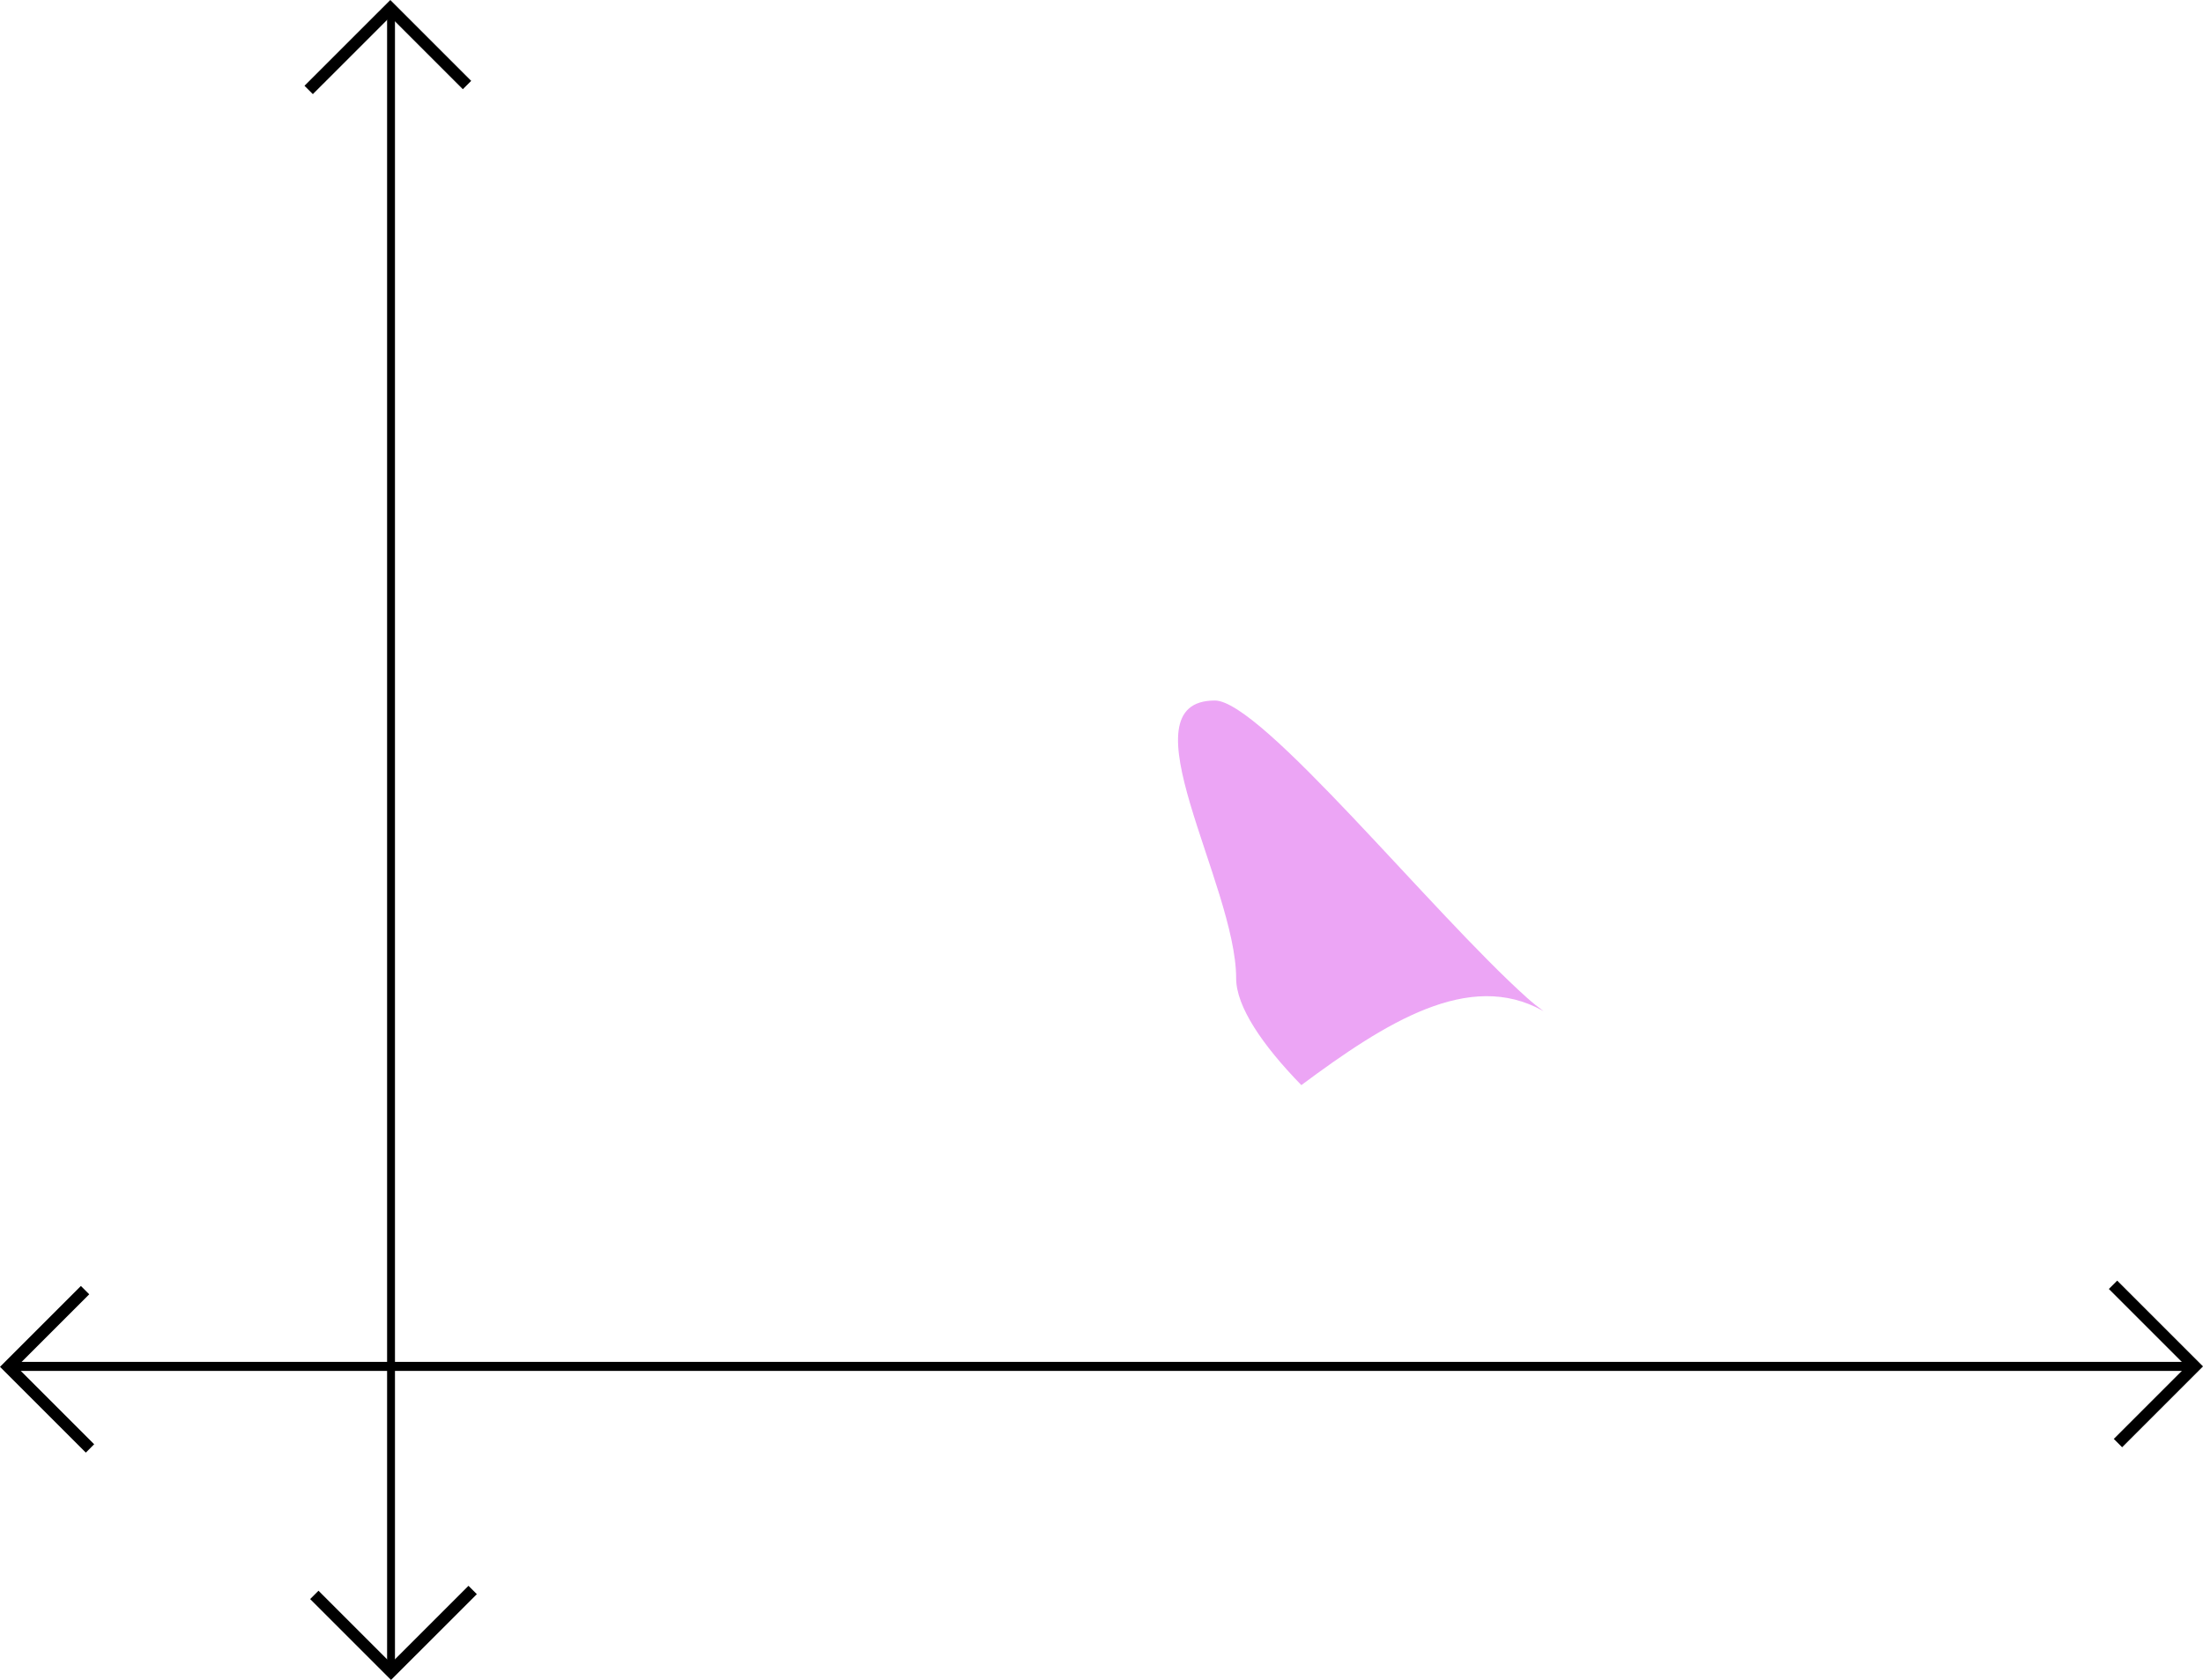 <?xml version="1.0"?>
 <!-- Created with Inkscape (http://www.inkscape.org/) --> <svg width="186.625" height="142.351" viewBox="0 0 186.625 142.351" version="1.1" id="svg8" inkscape:version="1.2 (dc2aedaf03, 2022-05-15)" sodipodi:docname="Part 4 diagram 1.svg" inkscape:export-filename="openset0.svg" inkscape:export-xdpi="300" inkscape:export-ydpi="300" xml:space="preserve" xmlns:inkscape="http://www.inkscape.org/namespaces/inkscape" xmlns:sodipodi="http://sodipodi.sourceforge.net/DTD/sodipodi-0.dtd" xmlns="http://www.w3.org/2000/svg" xmlns:svg="http://www.w3.org/2000/svg" xmlns:rdf="http://www.w3.org/1999/02/22-rdf-syntax-ns#" xmlns:cc="http://creativecommons.org/ns#" xmlns:dc="http://purl.org/dc/elements/1.1/"><defs id="defs2"></defs><sodipodi:namedview id="base" pagecolor="#ffffff" bordercolor="#666666" borderopacity="1.0" inkscape:pageopacity="0.0" inkscape:pageshadow="2" inkscape:zoom="1.4" inkscape:cx="1333.5714" inkscape:cy="1620" inkscape:document-units="mm" inkscape:current-layer="layer1" showgrid="false" inkscape:window-width="1720" inkscape:window-height="1369" inkscape:window-x="2728" inkscape:window-y="0" inkscape:window-maximized="0" inkscape:showpageshadow="2" inkscape:pagecheckerboard="0" inkscape:deskcolor="#d1d1d1" showguides="true"><sodipodi:guide position="-1271.239,1879.54" orientation="1,0" id="guide1381" inkscape:locked="false"></sodipodi:guide><sodipodi:guide position="-1299.643,2166.297" orientation="0,-1" id="guide1383" inkscape:locked="false"></sodipodi:guide><sodipodi:guide position="-1337.789,1910.009" orientation="0,-1" id="guide13445" inkscape:locked="false"></sodipodi:guide><sodipodi:guide position="-1331.642,1925.778" orientation="1,0" id="guide13447" inkscape:locked="false"></sodipodi:guide><sodipodi:guide position="-1313.735,1874.997" orientation="0,-1" id="guide13449" inkscape:locked="false"></sodipodi:guide><sodipodi:guide position="-1168.107,1736.633" orientation="0,-1" id="guide25439" inkscape:locked="false"></sodipodi:guide><sodipodi:guide position="-1166.595,1747.499" orientation="1,0" id="guide25485" inkscape:locked="false"></sodipodi:guide><sodipodi:guide position="-1361.206,1748.066" orientation="1,0" id="guide25487" inkscape:locked="false"></sodipodi:guide><sodipodi:guide position="-1214.48,1749.567" orientation="1,0" id="guide25539" inkscape:locked="false"></sodipodi:guide><sodipodi:guide position="-1279.992,1748.044" orientation="1,0" id="guide25600" inkscape:locked="false"></sodipodi:guide><sodipodi:guide position="-959.001,1836.574" orientation="1,0" id="guide38302" inkscape:locked="false"></sodipodi:guide><sodipodi:guide position="-995.679,1019.64" orientation="0,-1" id="guide84156" inkscape:locked="false"></sodipodi:guide></sodipodi:namedview><g inkscape:label="Layer 1" inkscape:groupmode="layer" id="layer1" transform="translate(-1652.853,-2379.85)"><path id="path76607-3-9-4-5-5-7" style="fill:#d94bec;fill-opacity:0.498;stroke:none;stroke-width:0.529;stroke-dasharray:2.116, 4.232;stroke-dashoffset:0;stroke-opacity:1" d="m 1755.77,2439.209 c -7.956,0 1.802,15.584 1.802,23.539 0,2.389 2.213,5.652 5.522,9.051 7.139,-5.305 14.206,-9.792 20.454,-6.303 0.022,0.013 0.043,0.022 0.065,0.035 -0.482,-0.352 -0.951,-0.728 -1.403,-1.133 -8.084,-7.245 -22.519,-25.189 -26.44,-25.189 z"></path><path style="fill:none;stroke:#000000;stroke-width:1;stroke-linecap:butt;stroke-linejoin:miter;stroke-miterlimit:4;stroke-dasharray:none;stroke-opacity:1" d="m 1660.059,2489.172 -6.498,6.498 6.916,6.915" id="path821-6-2-5-4-4-6-9-8-8-7-9-3-1" inkscape:connector-curvature="0" sodipodi:nodetypes="ccc"></path><path style="fill:none;stroke:#000000;stroke-width:0.765;stroke-linecap:butt;stroke-linejoin:miter;stroke-miterlimit:4;stroke-dasharray:none;stroke-opacity:1" d="m 1653.866,2495.634 h 184.6 z" id="path815-6-3-1-4-5-8-4-6-9-8-8-0" inkscape:connector-curvature="0" inkscape:export-filename="slide46.4.svg" inkscape:export-xdpi="300" inkscape:export-ydpi="300"></path><path style="fill:none;stroke:#000000;stroke-width:1;stroke-linecap:butt;stroke-linejoin:miter;stroke-miterlimit:4;stroke-dasharray:none;stroke-opacity:1" d="m 1832.274,2502.132 6.498,-6.498 -6.916,-6.915" id="path821-7-60-8-0-7-4-3-8-7-1-0-6-8" inkscape:connector-curvature="0" sodipodi:nodetypes="ccc"></path><path style="fill:none;stroke:#000000;stroke-width:0.667;stroke-linecap:butt;stroke-linejoin:miter;stroke-miterlimit:4;stroke-dasharray:none;stroke-opacity:1" d="m 1685.979,2381.038 v 140.156 z" id="path815-8-3-1-4-0-7-3-1-3-6-0-6-7" inkscape:connector-curvature="0" inkscape:export-filename="slide35.1.png" inkscape:export-xdpi="300" inkscape:export-ydpi="300"></path><path style="fill:none;stroke:#000000;stroke-width:1;stroke-linecap:butt;stroke-linejoin:miter;stroke-miterlimit:4;stroke-dasharray:none;stroke-opacity:1" d="m 1692.416,2387.055 -6.498,-6.498 -6.916,6.915" id="path821-1-0-2-0-3-3-6-5-1-81-1-2-0" inkscape:connector-curvature="0" sodipodi:nodetypes="ccc"></path><path style="fill:none;stroke:#000000;stroke-width:1;stroke-linecap:butt;stroke-linejoin:miter;stroke-miterlimit:4;stroke-dasharray:none;stroke-opacity:1" d="m 1679.481,2514.996 6.498,6.498 6.916,-6.915" id="path821-7-6-7-5-7-3-9-3-3-0-69-0-5-2" inkscape:connector-curvature="0" sodipodi:nodetypes="ccc"></path></g></svg> 